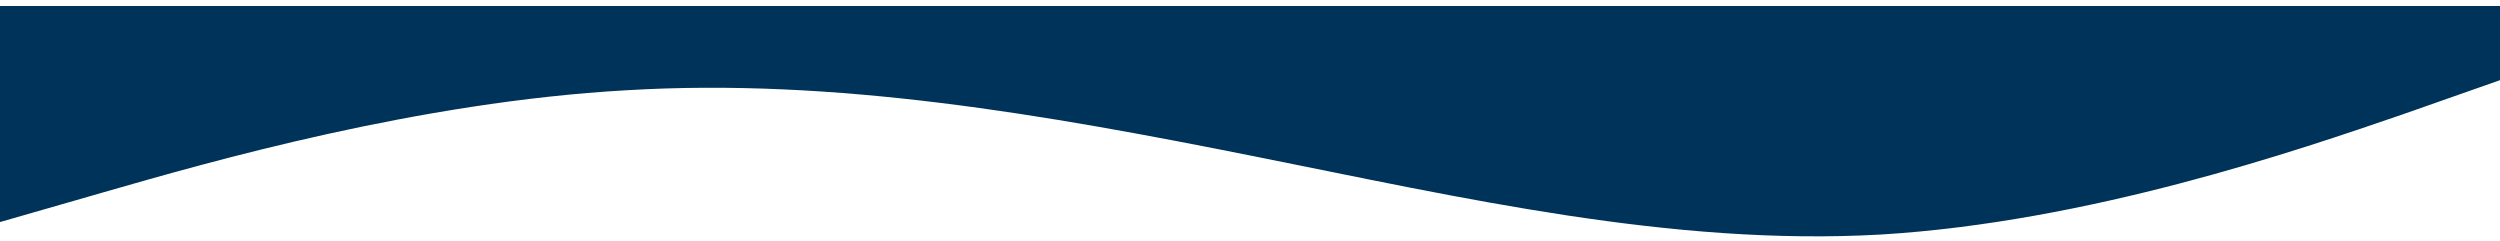 <svg width="166" height="16" viewBox="0 0 166 16" fill="none" xmlns="http://www.w3.org/2000/svg">
<path fill-rule="evenodd" clip-rule="evenodd" d="M0 14.745L6.936 12.751C13.872 10.756 27.744 6.768 41.615 5.992C55.487 5.161 69.359 7.599 83.23 10.368C97.102 13.138 110.974 16.351 124.846 15.576C138.717 14.745 152.589 9.981 159.525 7.599L166.461 5.161V0.397H159.525C152.589 0.397 138.717 0.397 124.846 0.397C110.974 0.397 97.102 0.397 83.23 0.397C69.359 0.397 55.487 0.397 41.615 0.397C27.744 0.397 13.872 0.397 6.936 0.397H0V14.745Z" fill="#003359"/>
</svg>

